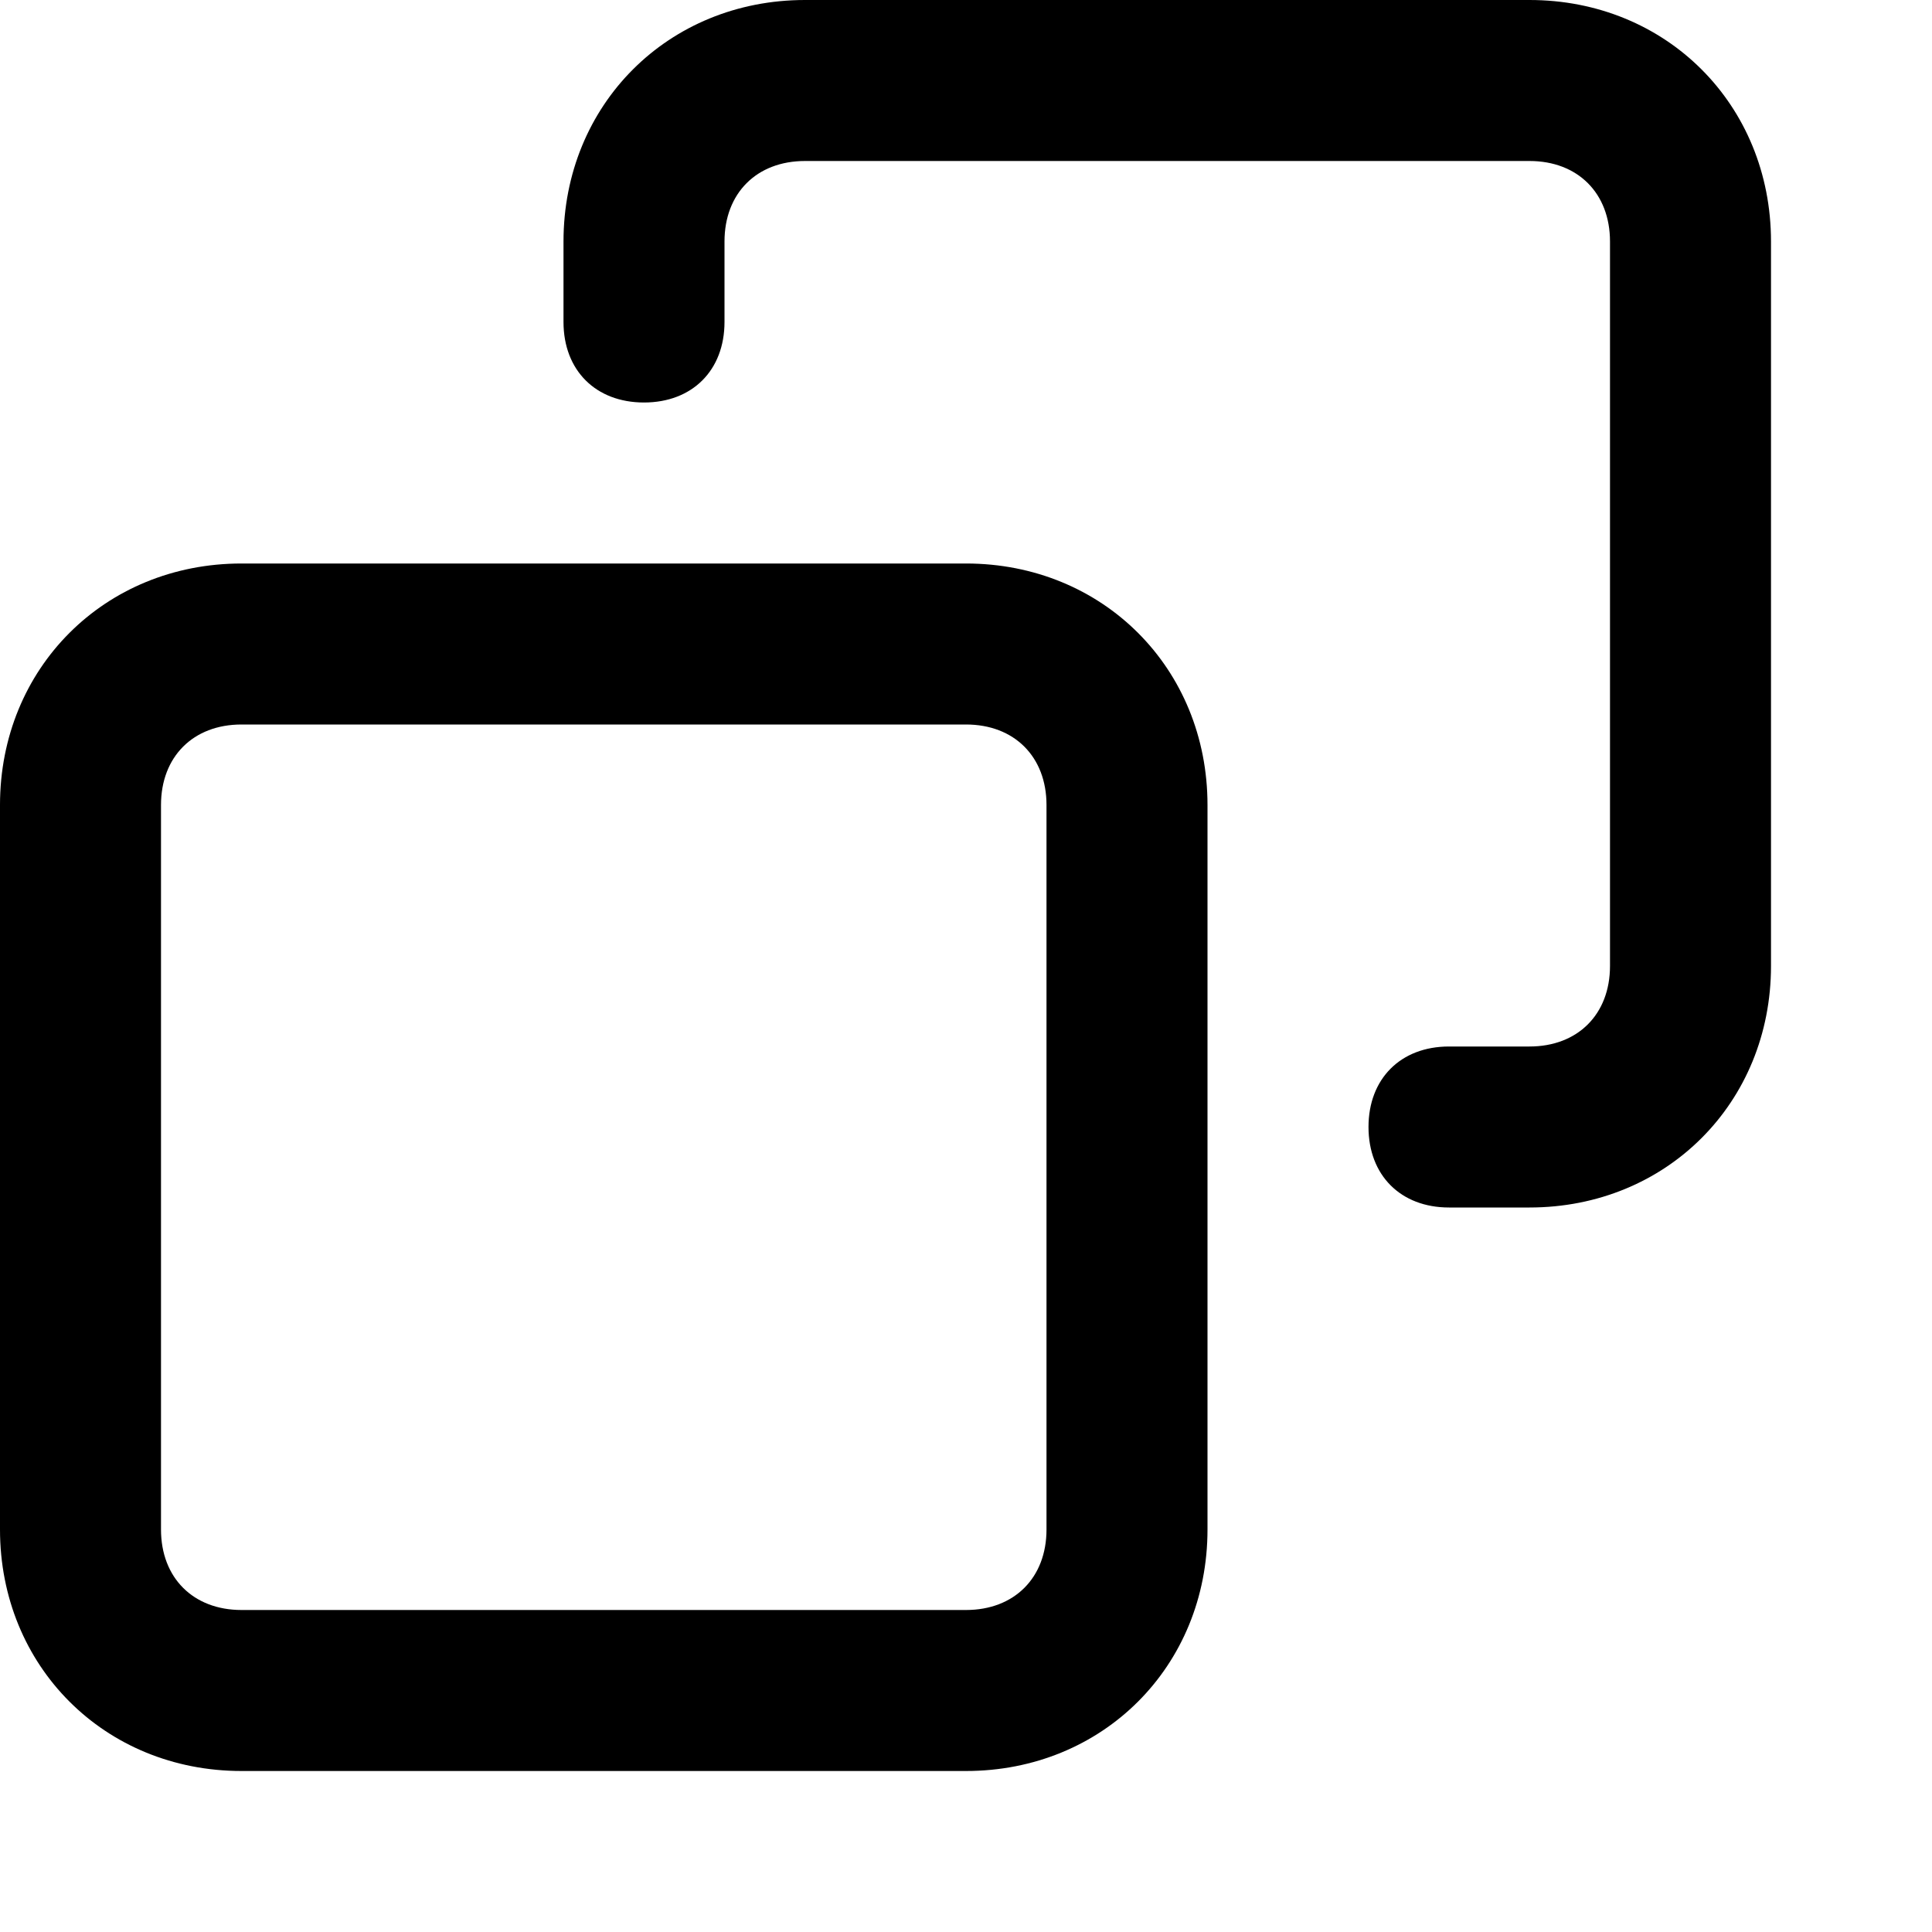 <svg xmlns="http://www.w3.org/2000/svg" xmlns:xlink="http://www.w3.org/1999/xlink" viewBox="0 0 24 24">
    <path id="copy-a" d="M2,19 C2,19.6 2.4,20 3,20 L12,20 C12.6,20 13,19.6 13,19 L13,10 C13,9.4 12.6,9 12,9 L3,9 C2.4,9 2,9.4 2,10 L2,19 Z M3,7 L12,7 C13.7,7 15,8.3 15,10 L15,19 C15,20.7 13.7,22 12,22 L3,22 C1.3,22 0,20.7 0,19 L0,10 C0,8.3 1.3,7 3,7 Z M18,13 L19,13 C19.6,13 20,12.6 20,12 L20,3 C20,2.4 19.6,2 19,2 L10,2 C9.4,2 9,2.4 9,3 L9,4 C9,4.6 8.6,5 8,5 C7.4,5 7,4.6 7,4 L7,3 C7,1.3 8.3,0 10,0 L19,0 C20.7,0 22,1.3 22,3 L22,12 C22,13.7 20.7,15 19,15 L18,15 C17.4,15 17,14.6 17,14 C17,13.4 17.4,13 18,13 Z"/>
</svg>
